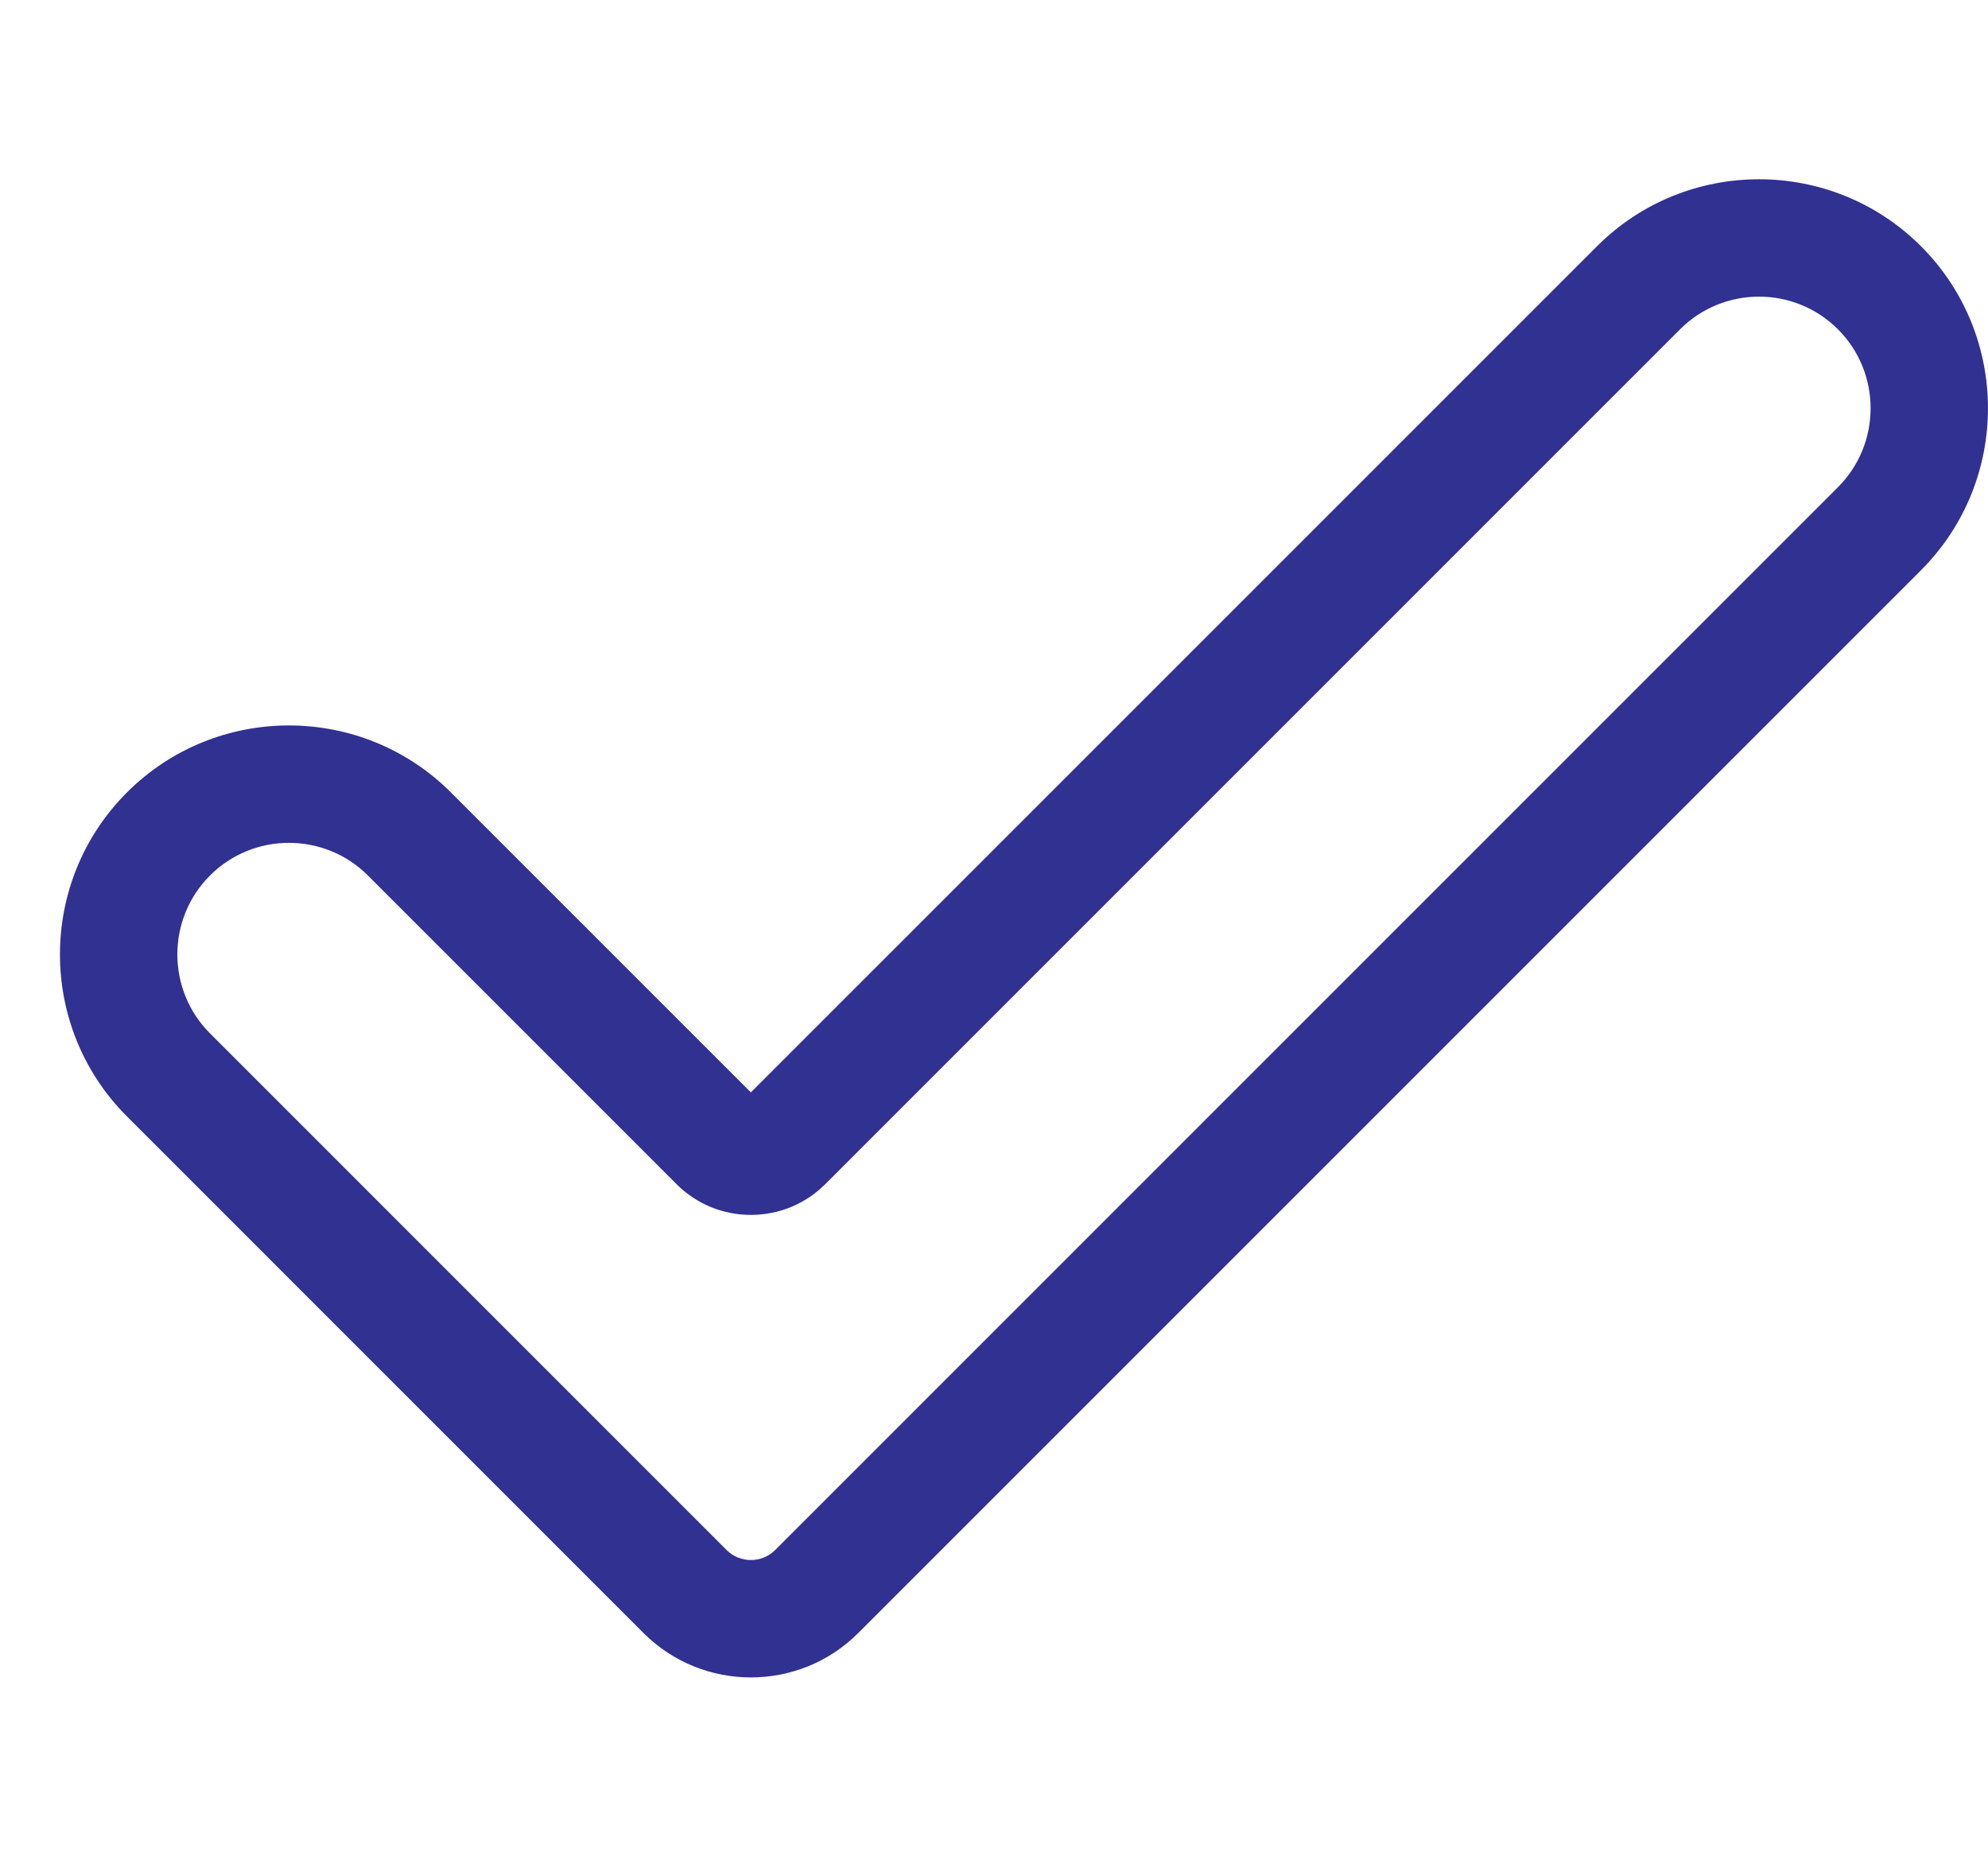 <svg width="64" height="60" viewBox="0 0 64 60" fill="none" xmlns="http://www.w3.org/2000/svg">
<path d="M61.843 7.927C58.968 5.052 54.288 5.052 51.413 7.927L24.173 35.166L14.517 25.51C11.641 22.635 6.962 22.635 4.087 25.51C1.211 28.386 1.211 33.065 4.087 35.94L20.717 52.571C21.67 53.524 22.922 54 24.173 54C25.425 54 26.676 53.524 27.629 52.571L61.843 18.357C64.718 15.482 64.718 10.803 61.843 7.927ZM59.169 15.684L24.956 49.898C24.524 50.329 23.822 50.329 23.391 49.898L6.761 33.267C5.359 31.866 5.359 29.585 6.761 28.184C7.461 27.483 8.382 27.133 9.302 27.133C10.223 27.133 11.143 27.483 11.844 28.184L21.777 38.118C22.417 38.758 23.268 39.11 24.173 39.11C25.079 39.11 25.93 38.758 26.57 38.118L54.087 10.601C55.488 9.199 57.768 9.199 59.169 10.601C60.571 12.002 60.571 14.282 59.169 15.684Z" fill="#313192"/>
</svg>
